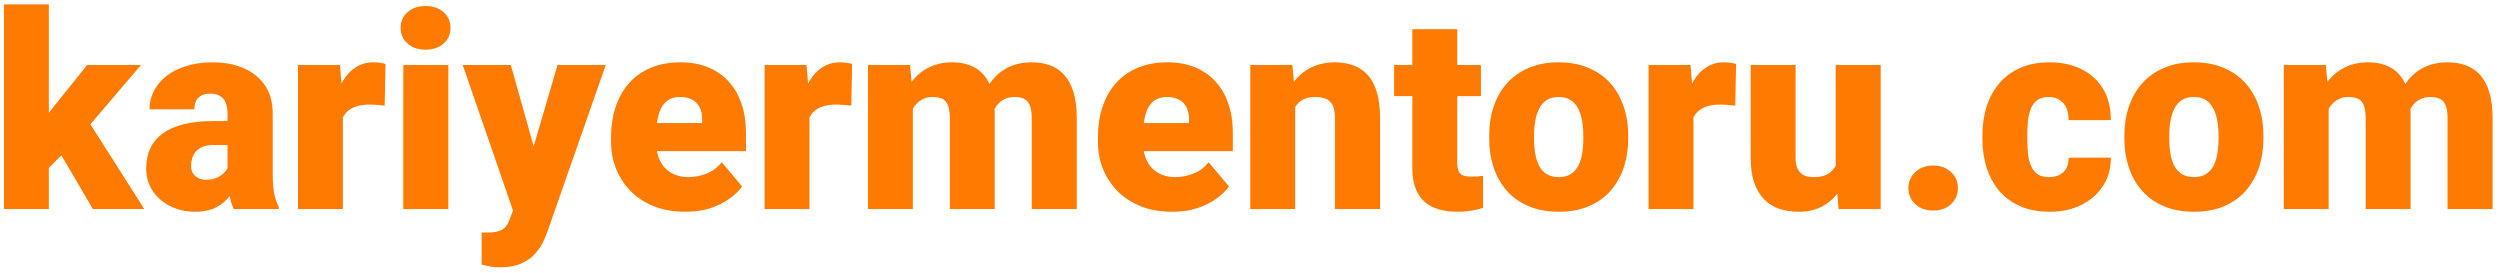 <svg width="275" height="30" viewBox="0 0 275 30" fill="none" xmlns="http://www.w3.org/2000/svg">
<path d="M5.372 0.485V23H0.436V0.485H5.372ZM15.509 7.15L8.624 15.222L5.021 18.825L2.867 15.69L5.87 11.779L9.591 7.15H15.509ZM10.221 23L5.987 15.778L9.635 13.185L15.875 23H10.221ZM25.03 19.016V12.482C25.03 12.033 24.967 11.648 24.84 11.325C24.713 11.003 24.513 10.754 24.239 10.578C23.966 10.393 23.6 10.3 23.141 10.3C22.77 10.3 22.452 10.363 22.189 10.49C21.925 10.617 21.725 10.808 21.588 11.062C21.451 11.315 21.383 11.638 21.383 12.028H16.446C16.446 11.296 16.607 10.617 16.93 9.992C17.262 9.357 17.73 8.806 18.336 8.337C18.951 7.868 19.684 7.507 20.533 7.253C21.393 6.989 22.35 6.857 23.404 6.857C24.664 6.857 25.787 7.067 26.773 7.487C27.77 7.907 28.556 8.537 29.132 9.377C29.708 10.207 29.996 11.252 29.996 12.512V19.001C29.996 20.036 30.055 20.822 30.172 21.359C30.289 21.887 30.455 22.351 30.67 22.751V23H25.719C25.484 22.512 25.309 21.916 25.191 21.213C25.084 20.5 25.03 19.768 25.03 19.016ZM25.631 13.317L25.66 15.954H23.477C23.019 15.954 22.628 16.018 22.306 16.145C21.993 16.271 21.739 16.447 21.544 16.672C21.358 16.887 21.222 17.131 21.134 17.404C21.056 17.678 21.017 17.966 21.017 18.269C21.017 18.561 21.085 18.825 21.222 19.06C21.368 19.284 21.564 19.46 21.808 19.587C22.052 19.714 22.325 19.777 22.628 19.777C23.175 19.777 23.639 19.675 24.02 19.47C24.41 19.255 24.708 18.996 24.913 18.693C25.118 18.391 25.221 18.107 25.221 17.844L26.305 19.865C26.109 20.256 25.885 20.651 25.631 21.052C25.387 21.452 25.079 21.823 24.708 22.165C24.347 22.497 23.902 22.77 23.375 22.985C22.848 23.19 22.208 23.293 21.456 23.293C20.48 23.293 19.581 23.093 18.761 22.692C17.95 22.292 17.301 21.735 16.812 21.023C16.324 20.3 16.08 19.47 16.08 18.532C16.08 17.712 16.227 16.98 16.52 16.335C16.822 15.69 17.276 15.144 17.882 14.694C18.487 14.245 19.259 13.903 20.196 13.669C21.134 13.435 22.237 13.317 23.507 13.317H25.631ZM37.716 11.076V23H32.779V7.15H37.394L37.716 11.076ZM42.403 7.033L42.315 11.618C42.12 11.599 41.856 11.574 41.524 11.545C41.192 11.516 40.914 11.501 40.69 11.501C40.113 11.501 39.615 11.569 39.195 11.706C38.785 11.833 38.443 12.028 38.17 12.292C37.906 12.546 37.711 12.868 37.584 13.259C37.467 13.649 37.413 14.104 37.423 14.621L36.529 14.035C36.529 12.971 36.632 12.004 36.837 11.135C37.052 10.256 37.355 9.499 37.745 8.864C38.136 8.22 38.609 7.727 39.166 7.385C39.723 7.033 40.348 6.857 41.041 6.857C41.285 6.857 41.524 6.872 41.759 6.901C42.003 6.931 42.218 6.975 42.403 7.033ZM49.317 7.15V23H44.366V7.15H49.317ZM44.073 3.063C44.073 2.36 44.327 1.784 44.835 1.335C45.343 0.886 46.002 0.661 46.812 0.661C47.623 0.661 48.282 0.886 48.79 1.335C49.298 1.784 49.552 2.36 49.552 3.063C49.552 3.767 49.298 4.343 48.79 4.792C48.282 5.241 47.623 5.466 46.812 5.466C46.002 5.466 45.343 5.241 44.835 4.792C44.327 4.343 44.073 3.767 44.073 3.063ZM57.227 21.14L61.329 7.15H66.632L60.26 25.358C60.123 25.759 59.942 26.189 59.718 26.648C59.493 27.116 59.185 27.561 58.795 27.98C58.404 28.4 57.901 28.742 57.286 29.006C56.681 29.27 55.929 29.401 55.03 29.401C54.552 29.401 54.2 29.377 53.976 29.328C53.761 29.289 53.429 29.216 52.98 29.108V25.578C53.106 25.578 53.214 25.578 53.302 25.578C53.399 25.578 53.507 25.578 53.624 25.578C54.151 25.578 54.571 25.524 54.884 25.417C55.206 25.31 55.45 25.153 55.616 24.948C55.792 24.743 55.929 24.494 56.026 24.201L57.227 21.14ZM56.188 7.15L59.308 18.239L59.85 23.469H56.539L50.899 7.15H56.188ZM75.392 23.293C74.103 23.293 72.95 23.093 71.935 22.692C70.919 22.282 70.06 21.721 69.356 21.008C68.663 20.295 68.131 19.475 67.76 18.547C67.398 17.619 67.218 16.638 67.218 15.602V15.046C67.218 13.884 67.379 12.81 67.701 11.823C68.023 10.827 68.502 9.958 69.137 9.216C69.772 8.474 70.567 7.897 71.524 7.487C72.481 7.067 73.595 6.857 74.864 6.857C75.987 6.857 76.993 7.038 77.882 7.399C78.77 7.761 79.522 8.278 80.138 8.952C80.763 9.626 81.236 10.441 81.559 11.398C81.891 12.355 82.057 13.43 82.057 14.621V16.628H69.107V13.537H77.237V13.156C77.247 12.629 77.154 12.18 76.959 11.809C76.773 11.438 76.5 11.154 76.139 10.959C75.777 10.764 75.338 10.666 74.82 10.666C74.283 10.666 73.839 10.783 73.487 11.018C73.145 11.252 72.877 11.574 72.682 11.984C72.496 12.385 72.364 12.849 72.286 13.376C72.208 13.903 72.169 14.46 72.169 15.046V15.602C72.169 16.189 72.247 16.721 72.403 17.199C72.569 17.678 72.804 18.088 73.106 18.43C73.419 18.762 73.79 19.02 74.22 19.206C74.659 19.392 75.157 19.484 75.714 19.484C76.388 19.484 77.052 19.357 77.706 19.104C78.36 18.85 78.922 18.43 79.391 17.844L81.632 20.51C81.31 20.969 80.851 21.413 80.255 21.843C79.669 22.273 78.966 22.624 78.145 22.898C77.325 23.161 76.407 23.293 75.392 23.293ZM89.044 11.076V23H84.107V7.15H88.722L89.044 11.076ZM93.731 7.033L93.644 11.618C93.448 11.599 93.185 11.574 92.853 11.545C92.52 11.516 92.242 11.501 92.018 11.501C91.441 11.501 90.943 11.569 90.523 11.706C90.113 11.833 89.772 12.028 89.498 12.292C89.234 12.546 89.039 12.868 88.912 13.259C88.795 13.649 88.741 14.104 88.751 14.621L87.857 14.035C87.857 12.971 87.96 12.004 88.165 11.135C88.38 10.256 88.683 9.499 89.073 8.864C89.464 8.22 89.938 7.727 90.494 7.385C91.051 7.033 91.676 6.857 92.369 6.857C92.613 6.857 92.853 6.872 93.087 6.901C93.331 6.931 93.546 6.975 93.731 7.033ZM100.411 10.505V23H95.475V7.15H100.104L100.411 10.505ZM99.811 14.533L98.683 14.562C98.683 13.449 98.814 12.424 99.078 11.486C99.342 10.549 99.732 9.733 100.25 9.04C100.768 8.347 101.402 7.81 102.154 7.429C102.916 7.048 103.795 6.857 104.791 6.857C105.484 6.857 106.114 6.965 106.681 7.18C107.247 7.385 107.735 7.712 108.146 8.161C108.556 8.601 108.868 9.177 109.083 9.89C109.308 10.593 109.42 11.438 109.42 12.424V23H104.483V13.054C104.483 12.38 104.405 11.872 104.249 11.53C104.103 11.188 103.888 10.959 103.604 10.842C103.321 10.725 102.975 10.666 102.564 10.666C102.135 10.666 101.749 10.764 101.407 10.959C101.065 11.154 100.772 11.428 100.528 11.779C100.294 12.121 100.113 12.526 99.986 12.995C99.869 13.464 99.811 13.977 99.811 14.533ZM108.863 14.533L107.486 14.562C107.486 13.449 107.608 12.424 107.853 11.486C108.106 10.549 108.482 9.733 108.98 9.04C109.488 8.347 110.118 7.81 110.87 7.429C111.622 7.048 112.496 6.857 113.492 6.857C114.215 6.857 114.879 6.965 115.484 7.18C116.09 7.395 116.612 7.741 117.052 8.22C117.491 8.698 117.833 9.333 118.077 10.124C118.321 10.905 118.443 11.872 118.443 13.024V23H113.492V13.024C113.492 12.37 113.414 11.877 113.258 11.545C113.111 11.203 112.896 10.974 112.613 10.856C112.33 10.729 111.993 10.666 111.603 10.666C111.134 10.666 110.729 10.764 110.387 10.959C110.045 11.154 109.757 11.428 109.522 11.779C109.298 12.121 109.132 12.526 109.024 12.995C108.917 13.464 108.863 13.977 108.863 14.533ZM128.946 23.293C127.657 23.293 126.505 23.093 125.489 22.692C124.474 22.282 123.614 21.721 122.911 21.008C122.218 20.295 121.686 19.475 121.314 18.547C120.953 17.619 120.772 16.638 120.772 15.602V15.046C120.772 13.884 120.934 12.81 121.256 11.823C121.578 10.827 122.057 9.958 122.691 9.216C123.326 8.474 124.122 7.897 125.079 7.487C126.036 7.067 127.149 6.857 128.419 6.857C129.542 6.857 130.548 7.038 131.437 7.399C132.325 7.761 133.077 8.278 133.692 8.952C134.317 9.626 134.791 10.441 135.113 11.398C135.445 12.355 135.611 13.43 135.611 14.621V16.628H122.662V13.537H130.792V13.156C130.802 12.629 130.709 12.18 130.514 11.809C130.328 11.438 130.055 11.154 129.693 10.959C129.332 10.764 128.893 10.666 128.375 10.666C127.838 10.666 127.394 10.783 127.042 11.018C126.7 11.252 126.432 11.574 126.236 11.984C126.051 12.385 125.919 12.849 125.841 13.376C125.763 13.903 125.724 14.46 125.724 15.046V15.602C125.724 16.189 125.802 16.721 125.958 17.199C126.124 17.678 126.358 18.088 126.661 18.43C126.974 18.762 127.345 19.02 127.774 19.206C128.214 19.392 128.712 19.484 129.269 19.484C129.942 19.484 130.606 19.357 131.261 19.104C131.915 18.85 132.477 18.43 132.945 17.844L135.187 20.51C134.864 20.969 134.405 21.413 133.81 21.843C133.224 22.273 132.521 22.624 131.7 22.898C130.88 23.161 129.962 23.293 128.946 23.293ZM142.467 10.534V23H137.53V7.15H142.159L142.467 10.534ZM141.881 14.533L140.724 14.562C140.724 13.352 140.87 12.273 141.163 11.325C141.456 10.368 141.871 9.558 142.408 8.894C142.945 8.229 143.585 7.727 144.327 7.385C145.079 7.033 145.914 6.857 146.832 6.857C147.564 6.857 148.233 6.965 148.839 7.18C149.454 7.395 149.981 7.741 150.421 8.22C150.87 8.698 151.212 9.333 151.446 10.124C151.69 10.905 151.812 11.872 151.812 13.024V23H146.847V13.01C146.847 12.375 146.759 11.892 146.583 11.56C146.407 11.218 146.153 10.983 145.821 10.856C145.489 10.729 145.084 10.666 144.605 10.666C144.098 10.666 143.668 10.764 143.316 10.959C142.965 11.154 142.682 11.428 142.467 11.779C142.262 12.121 142.11 12.526 142.013 12.995C141.925 13.464 141.881 13.977 141.881 14.533ZM162.901 7.15V10.578H153.351V7.15H162.901ZM155.357 3.21H160.294V17.829C160.294 18.249 160.343 18.576 160.44 18.811C160.538 19.035 160.704 19.196 160.938 19.294C161.183 19.382 161.505 19.426 161.905 19.426C162.188 19.426 162.423 19.421 162.608 19.411C162.794 19.392 162.97 19.367 163.136 19.338V22.868C162.716 23.005 162.276 23.107 161.817 23.176C161.358 23.254 160.87 23.293 160.353 23.293C159.298 23.293 158.395 23.127 157.643 22.795C156.9 22.463 156.334 21.94 155.943 21.227C155.553 20.515 155.357 19.587 155.357 18.444V3.21ZM163.81 15.236V14.929C163.81 13.767 163.976 12.697 164.308 11.721C164.64 10.734 165.128 9.88 165.772 9.157C166.417 8.435 167.213 7.873 168.16 7.473C169.107 7.062 170.201 6.857 171.441 6.857C172.691 6.857 173.79 7.062 174.737 7.473C175.694 7.873 176.495 8.435 177.14 9.157C177.784 9.88 178.272 10.734 178.604 11.721C178.937 12.697 179.103 13.767 179.103 14.929V15.236C179.103 16.389 178.937 17.458 178.604 18.444C178.272 19.421 177.784 20.275 177.14 21.008C176.495 21.73 175.699 22.292 174.752 22.692C173.805 23.093 172.711 23.293 171.471 23.293C170.23 23.293 169.132 23.093 168.175 22.692C167.218 22.292 166.417 21.73 165.772 21.008C165.128 20.275 164.64 19.421 164.308 18.444C163.976 17.458 163.81 16.389 163.81 15.236ZM168.746 14.929V15.236C168.746 15.832 168.79 16.389 168.878 16.906C168.966 17.424 169.112 17.878 169.317 18.269C169.522 18.649 169.801 18.947 170.152 19.162C170.504 19.377 170.943 19.484 171.471 19.484C171.988 19.484 172.418 19.377 172.76 19.162C173.111 18.947 173.39 18.649 173.595 18.269C173.8 17.878 173.946 17.424 174.034 16.906C174.122 16.389 174.166 15.832 174.166 15.236V14.929C174.166 14.352 174.122 13.81 174.034 13.303C173.946 12.785 173.8 12.331 173.595 11.94C173.39 11.54 173.111 11.227 172.76 11.003C172.408 10.778 171.969 10.666 171.441 10.666C170.924 10.666 170.489 10.778 170.138 11.003C169.796 11.227 169.522 11.54 169.317 11.94C169.112 12.331 168.966 12.785 168.878 13.303C168.79 13.81 168.746 14.352 168.746 14.929ZM186.28 11.076V23H181.344V7.15H185.958L186.28 11.076ZM190.968 7.033L190.88 11.618C190.685 11.599 190.421 11.574 190.089 11.545C189.757 11.516 189.479 11.501 189.254 11.501C188.678 11.501 188.18 11.569 187.76 11.706C187.35 11.833 187.008 12.028 186.734 12.292C186.471 12.546 186.275 12.868 186.148 13.259C186.031 13.649 185.978 14.104 185.987 14.621L185.094 14.035C185.094 12.971 185.196 12.004 185.401 11.135C185.616 10.256 185.919 9.499 186.31 8.864C186.7 8.22 187.174 7.727 187.73 7.385C188.287 7.033 188.912 6.857 189.605 6.857C189.85 6.857 190.089 6.872 190.323 6.901C190.567 6.931 190.782 6.975 190.968 7.033ZM201.925 19.148V7.15H206.876V23H202.247L201.925 19.148ZM202.394 15.925L203.683 15.896C203.683 16.96 203.556 17.946 203.302 18.855C203.048 19.753 202.672 20.534 202.174 21.198C201.686 21.862 201.08 22.38 200.357 22.751C199.645 23.112 198.819 23.293 197.882 23.293C197.101 23.293 196.383 23.186 195.729 22.971C195.084 22.746 194.527 22.399 194.059 21.931C193.59 21.452 193.224 20.842 192.96 20.1C192.706 19.348 192.579 18.449 192.579 17.404V7.15H197.516V17.434C197.516 17.785 197.56 18.088 197.647 18.342C197.735 18.596 197.862 18.811 198.028 18.986C198.194 19.152 198.399 19.279 198.644 19.367C198.897 19.445 199.186 19.484 199.508 19.484C200.25 19.484 200.831 19.328 201.251 19.016C201.671 18.703 201.964 18.278 202.13 17.741C202.306 17.204 202.394 16.599 202.394 15.925ZM209.923 20.686C209.923 19.982 210.177 19.396 210.685 18.928C211.192 18.449 211.847 18.21 212.647 18.21C213.458 18.21 214.112 18.449 214.61 18.928C215.118 19.396 215.372 19.982 215.372 20.686C215.372 21.389 215.118 21.98 214.61 22.458C214.112 22.927 213.458 23.161 212.647 23.161C211.847 23.161 211.192 22.927 210.685 22.458C210.177 21.98 209.923 21.389 209.923 20.686ZM225.377 19.484C225.836 19.484 226.227 19.401 226.549 19.235C226.881 19.06 227.13 18.815 227.296 18.503C227.472 18.181 227.555 17.795 227.545 17.346H232.188C232.198 18.537 231.905 19.582 231.31 20.48C230.724 21.369 229.923 22.062 228.907 22.561C227.901 23.049 226.764 23.293 225.494 23.293C224.254 23.293 223.17 23.093 222.242 22.692C221.314 22.282 220.538 21.716 219.913 20.993C219.298 20.261 218.834 19.406 218.521 18.43C218.219 17.453 218.067 16.394 218.067 15.251V14.914C218.067 13.771 218.219 12.712 218.521 11.735C218.834 10.749 219.298 9.895 219.913 9.172C220.538 8.439 221.31 7.873 222.228 7.473C223.155 7.062 224.234 6.857 225.465 6.857C226.783 6.857 227.945 7.106 228.951 7.604C229.967 8.103 230.763 8.825 231.339 9.772C231.915 10.72 232.198 11.867 232.188 13.215H227.545C227.555 12.736 227.481 12.307 227.325 11.926C227.169 11.545 226.925 11.242 226.593 11.018C226.271 10.783 225.855 10.666 225.348 10.666C224.84 10.666 224.43 10.778 224.117 11.003C223.805 11.227 223.565 11.54 223.399 11.94C223.243 12.331 223.136 12.78 223.077 13.288C223.028 13.796 223.004 14.338 223.004 14.914V15.251C223.004 15.837 223.028 16.389 223.077 16.906C223.136 17.414 223.248 17.863 223.414 18.254C223.58 18.635 223.819 18.938 224.132 19.162C224.444 19.377 224.859 19.484 225.377 19.484ZM233.683 15.236V14.929C233.683 13.767 233.849 12.697 234.181 11.721C234.513 10.734 235.001 9.88 235.646 9.157C236.29 8.435 237.086 7.873 238.033 7.473C238.98 7.062 240.074 6.857 241.314 6.857C242.564 6.857 243.663 7.062 244.61 7.473C245.567 7.873 246.368 8.435 247.013 9.157C247.657 9.88 248.146 10.734 248.478 11.721C248.81 12.697 248.976 13.767 248.976 14.929V15.236C248.976 16.389 248.81 17.458 248.478 18.444C248.146 19.421 247.657 20.275 247.013 21.008C246.368 21.73 245.572 22.292 244.625 22.692C243.678 23.093 242.584 23.293 241.344 23.293C240.104 23.293 239.005 23.093 238.048 22.692C237.091 22.292 236.29 21.73 235.646 21.008C235.001 20.275 234.513 19.421 234.181 18.444C233.849 17.458 233.683 16.389 233.683 15.236ZM238.619 14.929V15.236C238.619 15.832 238.663 16.389 238.751 16.906C238.839 17.424 238.985 17.878 239.19 18.269C239.396 18.649 239.674 18.947 240.025 19.162C240.377 19.377 240.816 19.484 241.344 19.484C241.861 19.484 242.291 19.377 242.633 19.162C242.984 18.947 243.263 18.649 243.468 18.269C243.673 17.878 243.819 17.424 243.907 16.906C243.995 16.389 244.039 15.832 244.039 15.236V14.929C244.039 14.352 243.995 13.81 243.907 13.303C243.819 12.785 243.673 12.331 243.468 11.94C243.263 11.54 242.984 11.227 242.633 11.003C242.281 10.778 241.842 10.666 241.314 10.666C240.797 10.666 240.362 10.778 240.011 11.003C239.669 11.227 239.396 11.54 239.19 11.94C238.985 12.331 238.839 12.785 238.751 13.303C238.663 13.81 238.619 14.352 238.619 14.929ZM256.153 10.505V23H251.217V7.15H255.846L256.153 10.505ZM255.553 14.533L254.425 14.562C254.425 13.449 254.557 12.424 254.82 11.486C255.084 10.549 255.475 9.733 255.992 9.04C256.51 8.347 257.145 7.81 257.896 7.429C258.658 7.048 259.537 6.857 260.533 6.857C261.227 6.857 261.856 6.965 262.423 7.18C262.989 7.385 263.478 7.712 263.888 8.161C264.298 8.601 264.61 9.177 264.825 9.89C265.05 10.593 265.162 11.438 265.162 12.424V23H260.226V13.054C260.226 12.38 260.147 11.872 259.991 11.53C259.845 11.188 259.63 10.959 259.347 10.842C259.063 10.725 258.717 10.666 258.307 10.666C257.877 10.666 257.491 10.764 257.149 10.959C256.808 11.154 256.515 11.428 256.271 11.779C256.036 12.121 255.855 12.526 255.729 12.995C255.611 13.464 255.553 13.977 255.553 14.533ZM264.605 14.533L263.229 14.562C263.229 13.449 263.351 12.424 263.595 11.486C263.849 10.549 264.225 9.733 264.723 9.04C265.23 8.347 265.86 7.81 266.612 7.429C267.364 7.048 268.238 6.857 269.234 6.857C269.957 6.857 270.621 6.965 271.227 7.18C271.832 7.395 272.354 7.741 272.794 8.22C273.233 8.698 273.575 9.333 273.819 10.124C274.063 10.905 274.186 11.872 274.186 13.024V23H269.234V13.024C269.234 12.37 269.156 11.877 269 11.545C268.854 11.203 268.639 10.974 268.355 10.856C268.072 10.729 267.735 10.666 267.345 10.666C266.876 10.666 266.471 10.764 266.129 10.959C265.787 11.154 265.499 11.428 265.265 11.779C265.04 12.121 264.874 12.526 264.767 12.995C264.659 13.464 264.605 13.977 264.605 14.533Z" fill="#FF7A00"/>
</svg>
